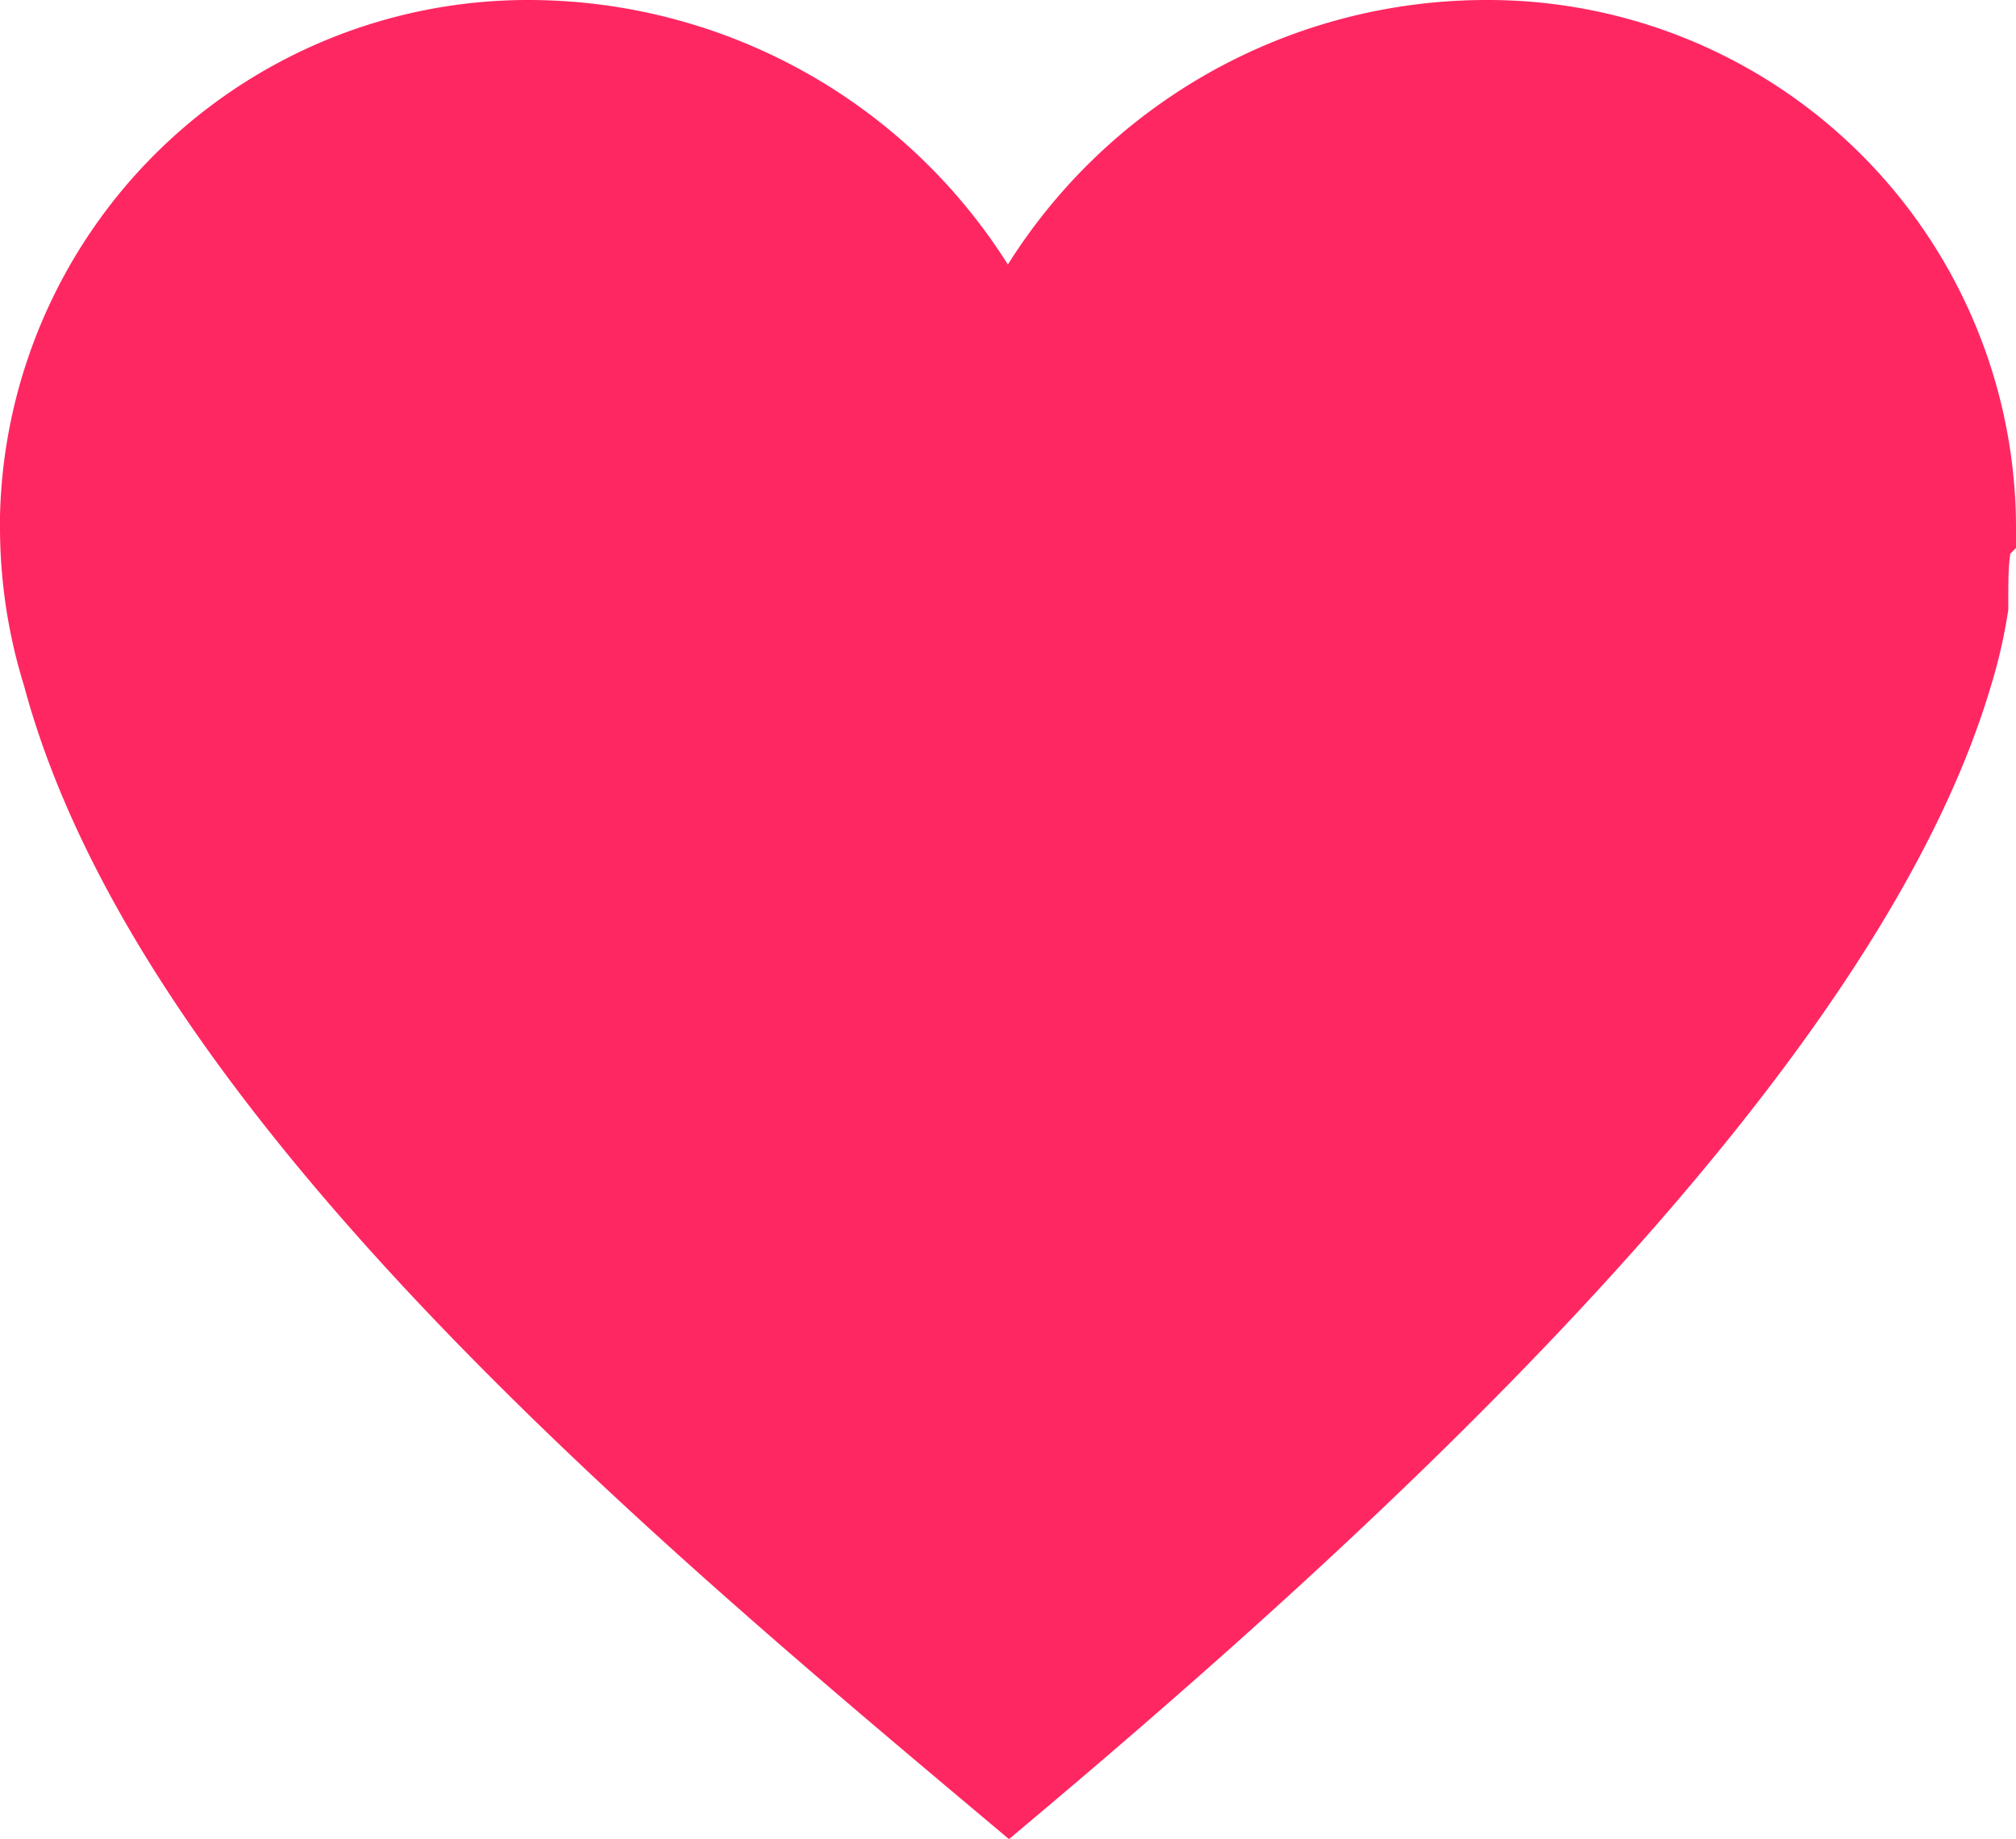 <svg xmlns="http://www.w3.org/2000/svg" viewBox="0 0 21 19.15"><defs><style>.cls-1{fill:#ff2762;stroke:#ff2762;stroke-miterlimit:10;}</style></defs><g id="레이어_2" data-name="레이어 2"><g id="Layer_1" data-name="Layer 1"><path class="cls-1" d="M20.5,5.5a5,5,0,0,0-5-5,5.39,5.39,0,0,0-5,3.34v0A5.41,5.41,0,0,0,5.5.5a5,5,0,0,0-5,4.88h0V5.5A5.07,5.07,0,0,0,.73,7C1.86,11.23,7,15.55,10.51,18.5,14,15.56,19.1,10.92,20.26,7a5,5,0,0,0,.16-.69s0-.06,0-.09c0-.23,0-.46.06-.7v0h0Z"/></g></g></svg>